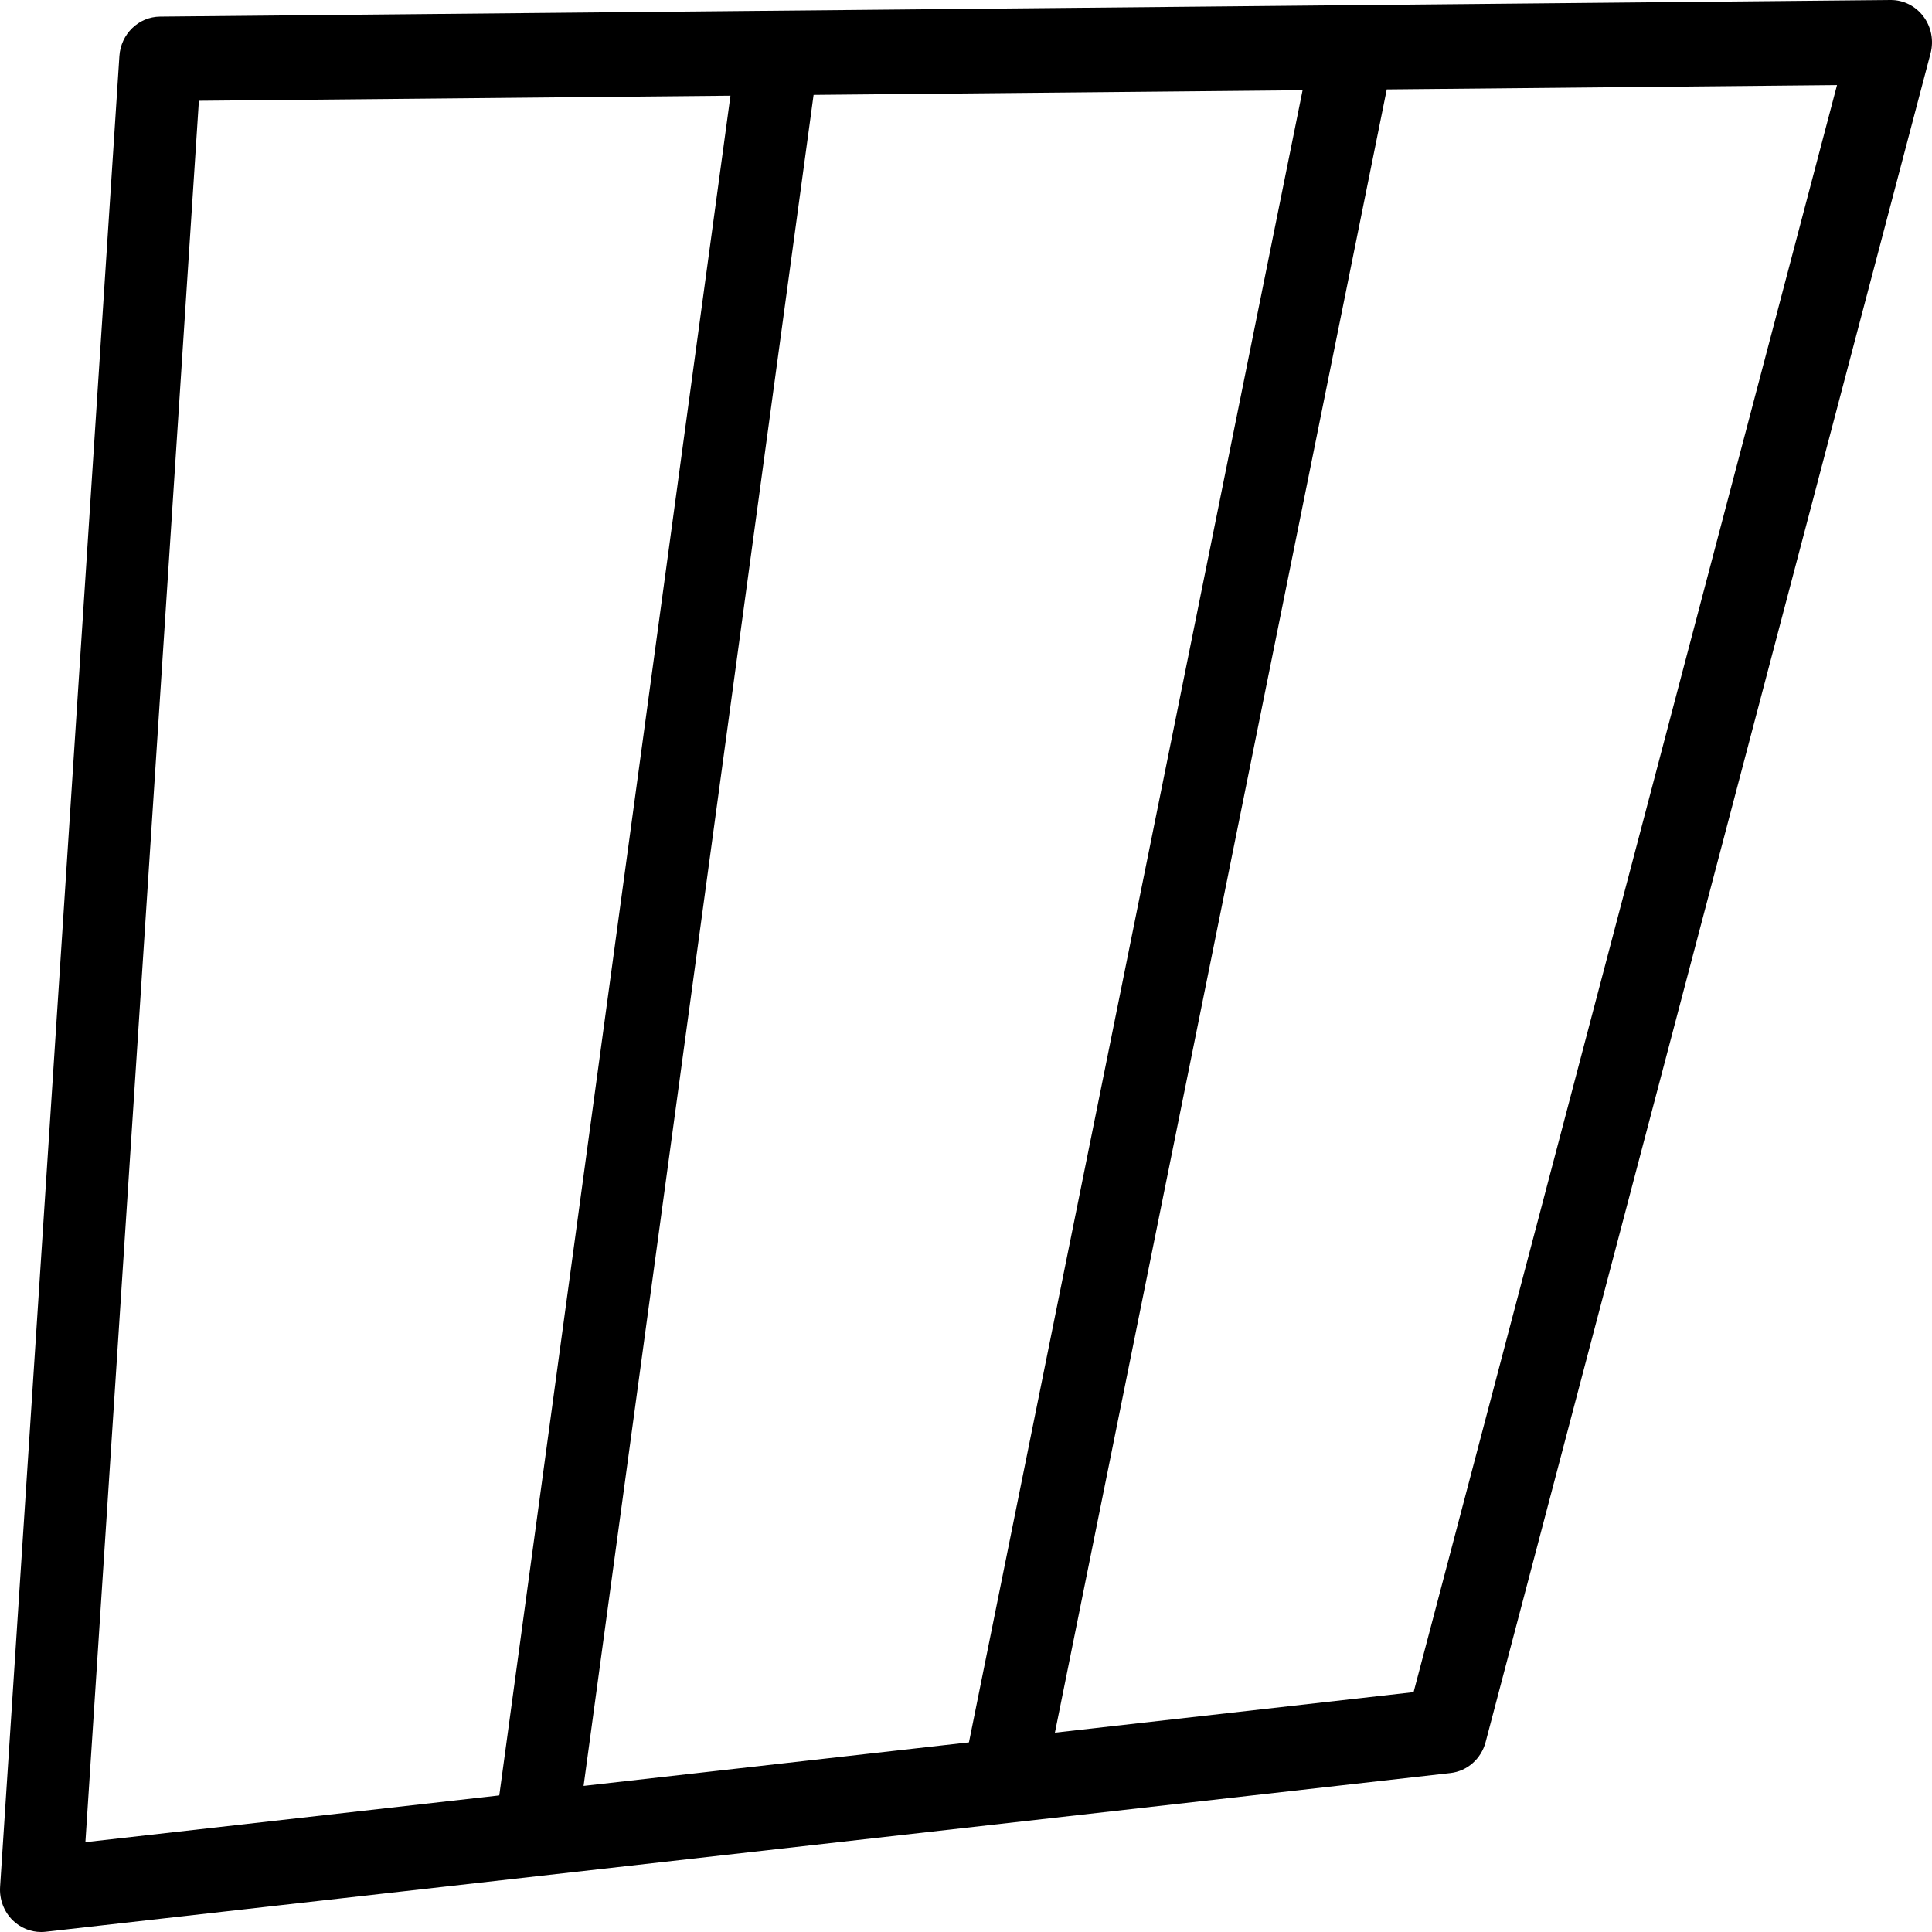 <?xml version="1.0" encoding="iso-8859-1"?>
<!-- Uploaded to: SVG Repo, www.svgrepo.com, Generator: SVG Repo Mixer Tools -->
<svg fill="#000000" height="800px" width="800px" version="1.1" id="Capa_1" xmlns="http://www.w3.org/2000/svg" xmlns:xlink="http://www.w3.org/1999/xlink" 
	 viewBox="0 0 490 490" xml:space="preserve">
<path d="M487.824,4.168C485.849,1.54,482.804,0,479.578,0c-0.031,0-0.061,0-0.102,0L40.585,4.21
	c-5.447,0.052-9.938,4.413-10.304,10.005L0.023,478.56c-0.203,3.167,0.968,6.262,3.187,8.461C5.165,488.943,7.75,490,10.428,490
	c0.376,0,0.753-0.021,1.139-0.063l356.301-40.252c4.256-0.481,7.8-3.597,8.919-7.854L489.636,13.529
	C490.491,10.289,489.82,6.822,487.824,4.168z M179.371,222.365l26.974-198.301l124.023-1.184l-84.619,419.024l-97.739,11.042
	L179.371,222.365z M50.441,25.561l134.819-1.293L126.626,455.36L21.658,467.219L50.441,25.561z M358.523,429.166l-90.973,10.277
	l84.163-416.766l114.201-1.101L358.523,429.166z"/>
</svg>